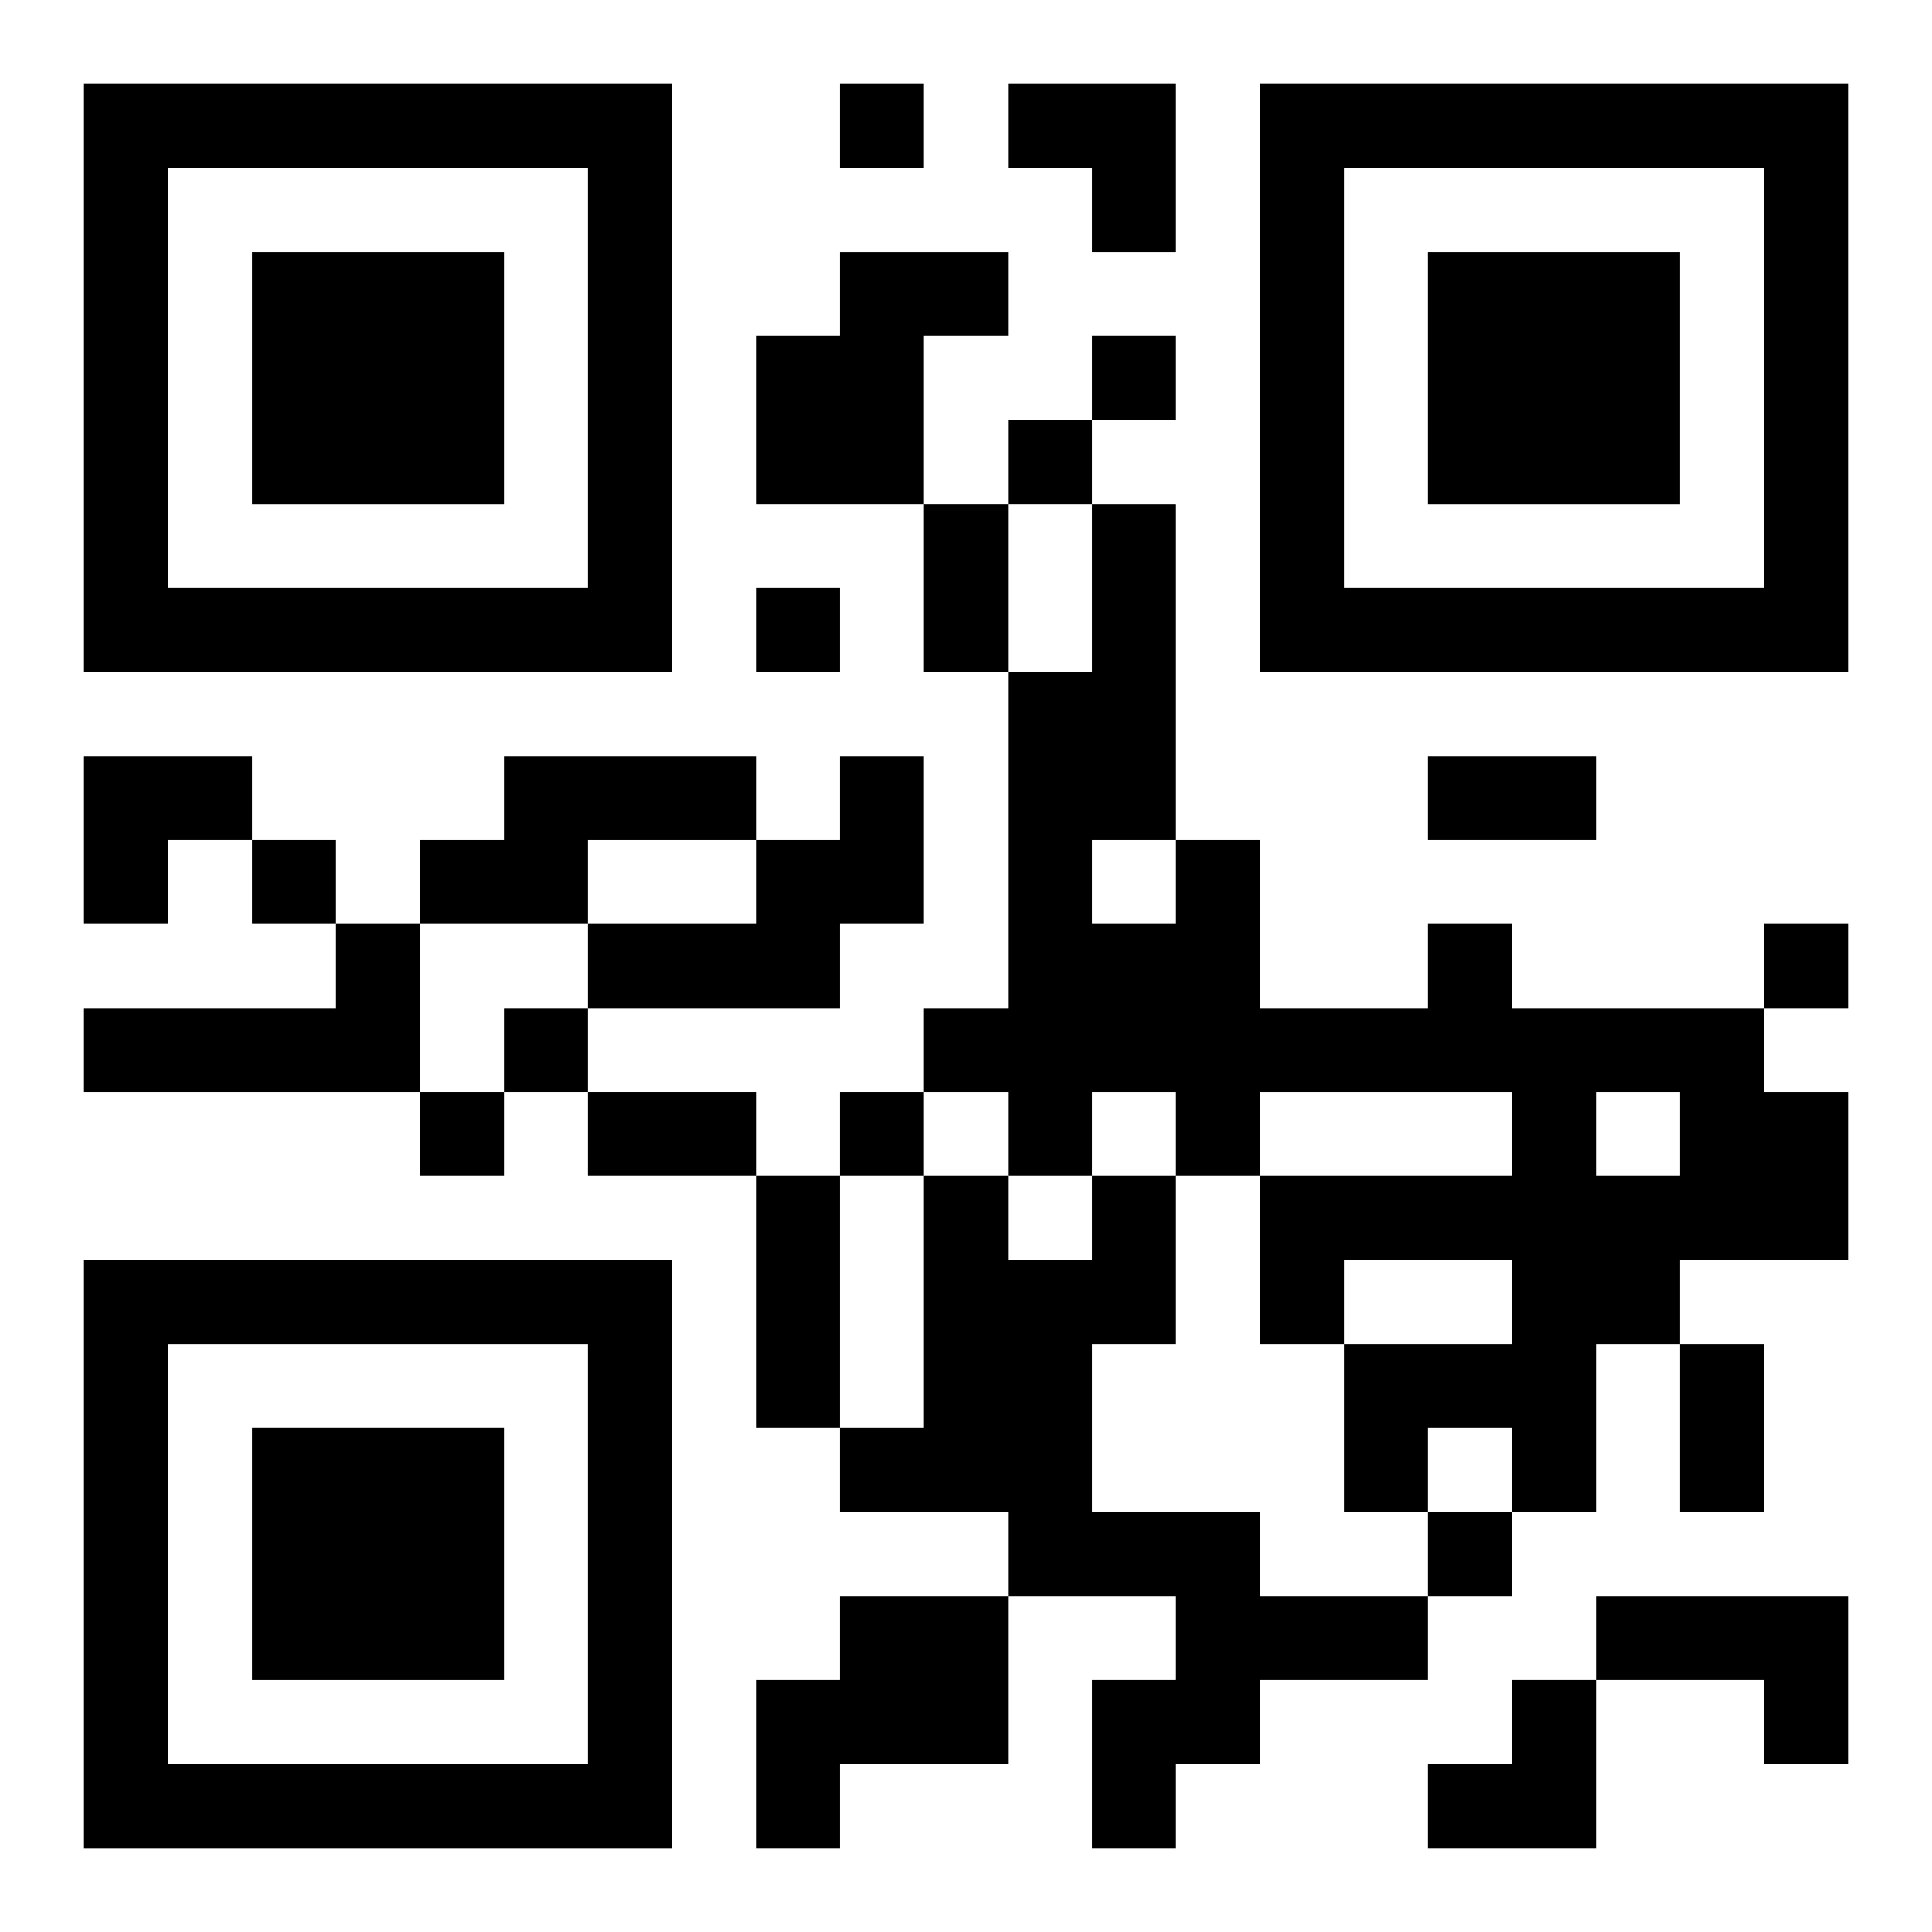 <?xml version="1.0" encoding="UTF-8"?>
<svg width="250" height="250" baseProfile="full" version="1.1" viewBox="-1 -1 23 23" xmlns="http://www.w3.org/2000/svg" xmlns:xlink="http://www.w3.org/1999/xlink"><symbol id="a"><path d="m0 7v7h7v-7h-7zm1 1h5v5h-5v-5zm1 1v3h3v-3h-3z"/></symbol><use y="-7" xlink:href="#a"/><use y="7" xlink:href="#a"/><use x="14" y="-7" xlink:href="#a"/><path d="m9 2h2v1h-1v2h-2v-2h1v-1m-4 6h3v1h-2v1h-2v-1h1v-1m4 0h1v2h-1v1h-3v-1h2v-1h1v-1m-6 2h1v2h-4v-1h3v-1m13 0h1v1h3v1h1v2h-2v1h-1v2h-1v-1h-1v1h-1v-2h2v-1h-2v1h-1v-2h3v-1h-3v1h-1v-1h-1v1h-1v-1h-1v-1h1v-4h1v-2h1v4h1v2h2v-1m-4-1v1h1v-1h-1m6 3v1h1v-1h-1m-6 1h1v2h-1v2h2v1h2v1h-2v1h-1v1h-1v-2h1v-1h-2v-1h-2v-1h1v-3h1v1h1v-1m-3 5h2v2h-2v1h-1v-2h1v-1m9 0h3v2h-1v-1h-2v-1m-9-18v1h1v-1h-1m3 3v1h1v-1h-1m-1 1v1h1v-1h-1m-3 2v1h1v-1h-1m-6 3v1h1v-1h-1m18 1v1h1v-1h-1m-15 1v1h1v-1h-1m-1 1v1h1v-1h-1m5 0v1h1v-1h-1m7 5v1h1v-1h-1m-6-12h1v2h-1v-2m6 3h2v1h-2v-1m-10 4h2v1h-2v-1m2 1h1v3h-1v-3m11 2h1v2h-1v-2m-8-15h2v2h-1v-1h-1zm-11 8h2v1h-1v1h-1zm16 11m1 0h1v2h-2v-1h1z"/></svg>

